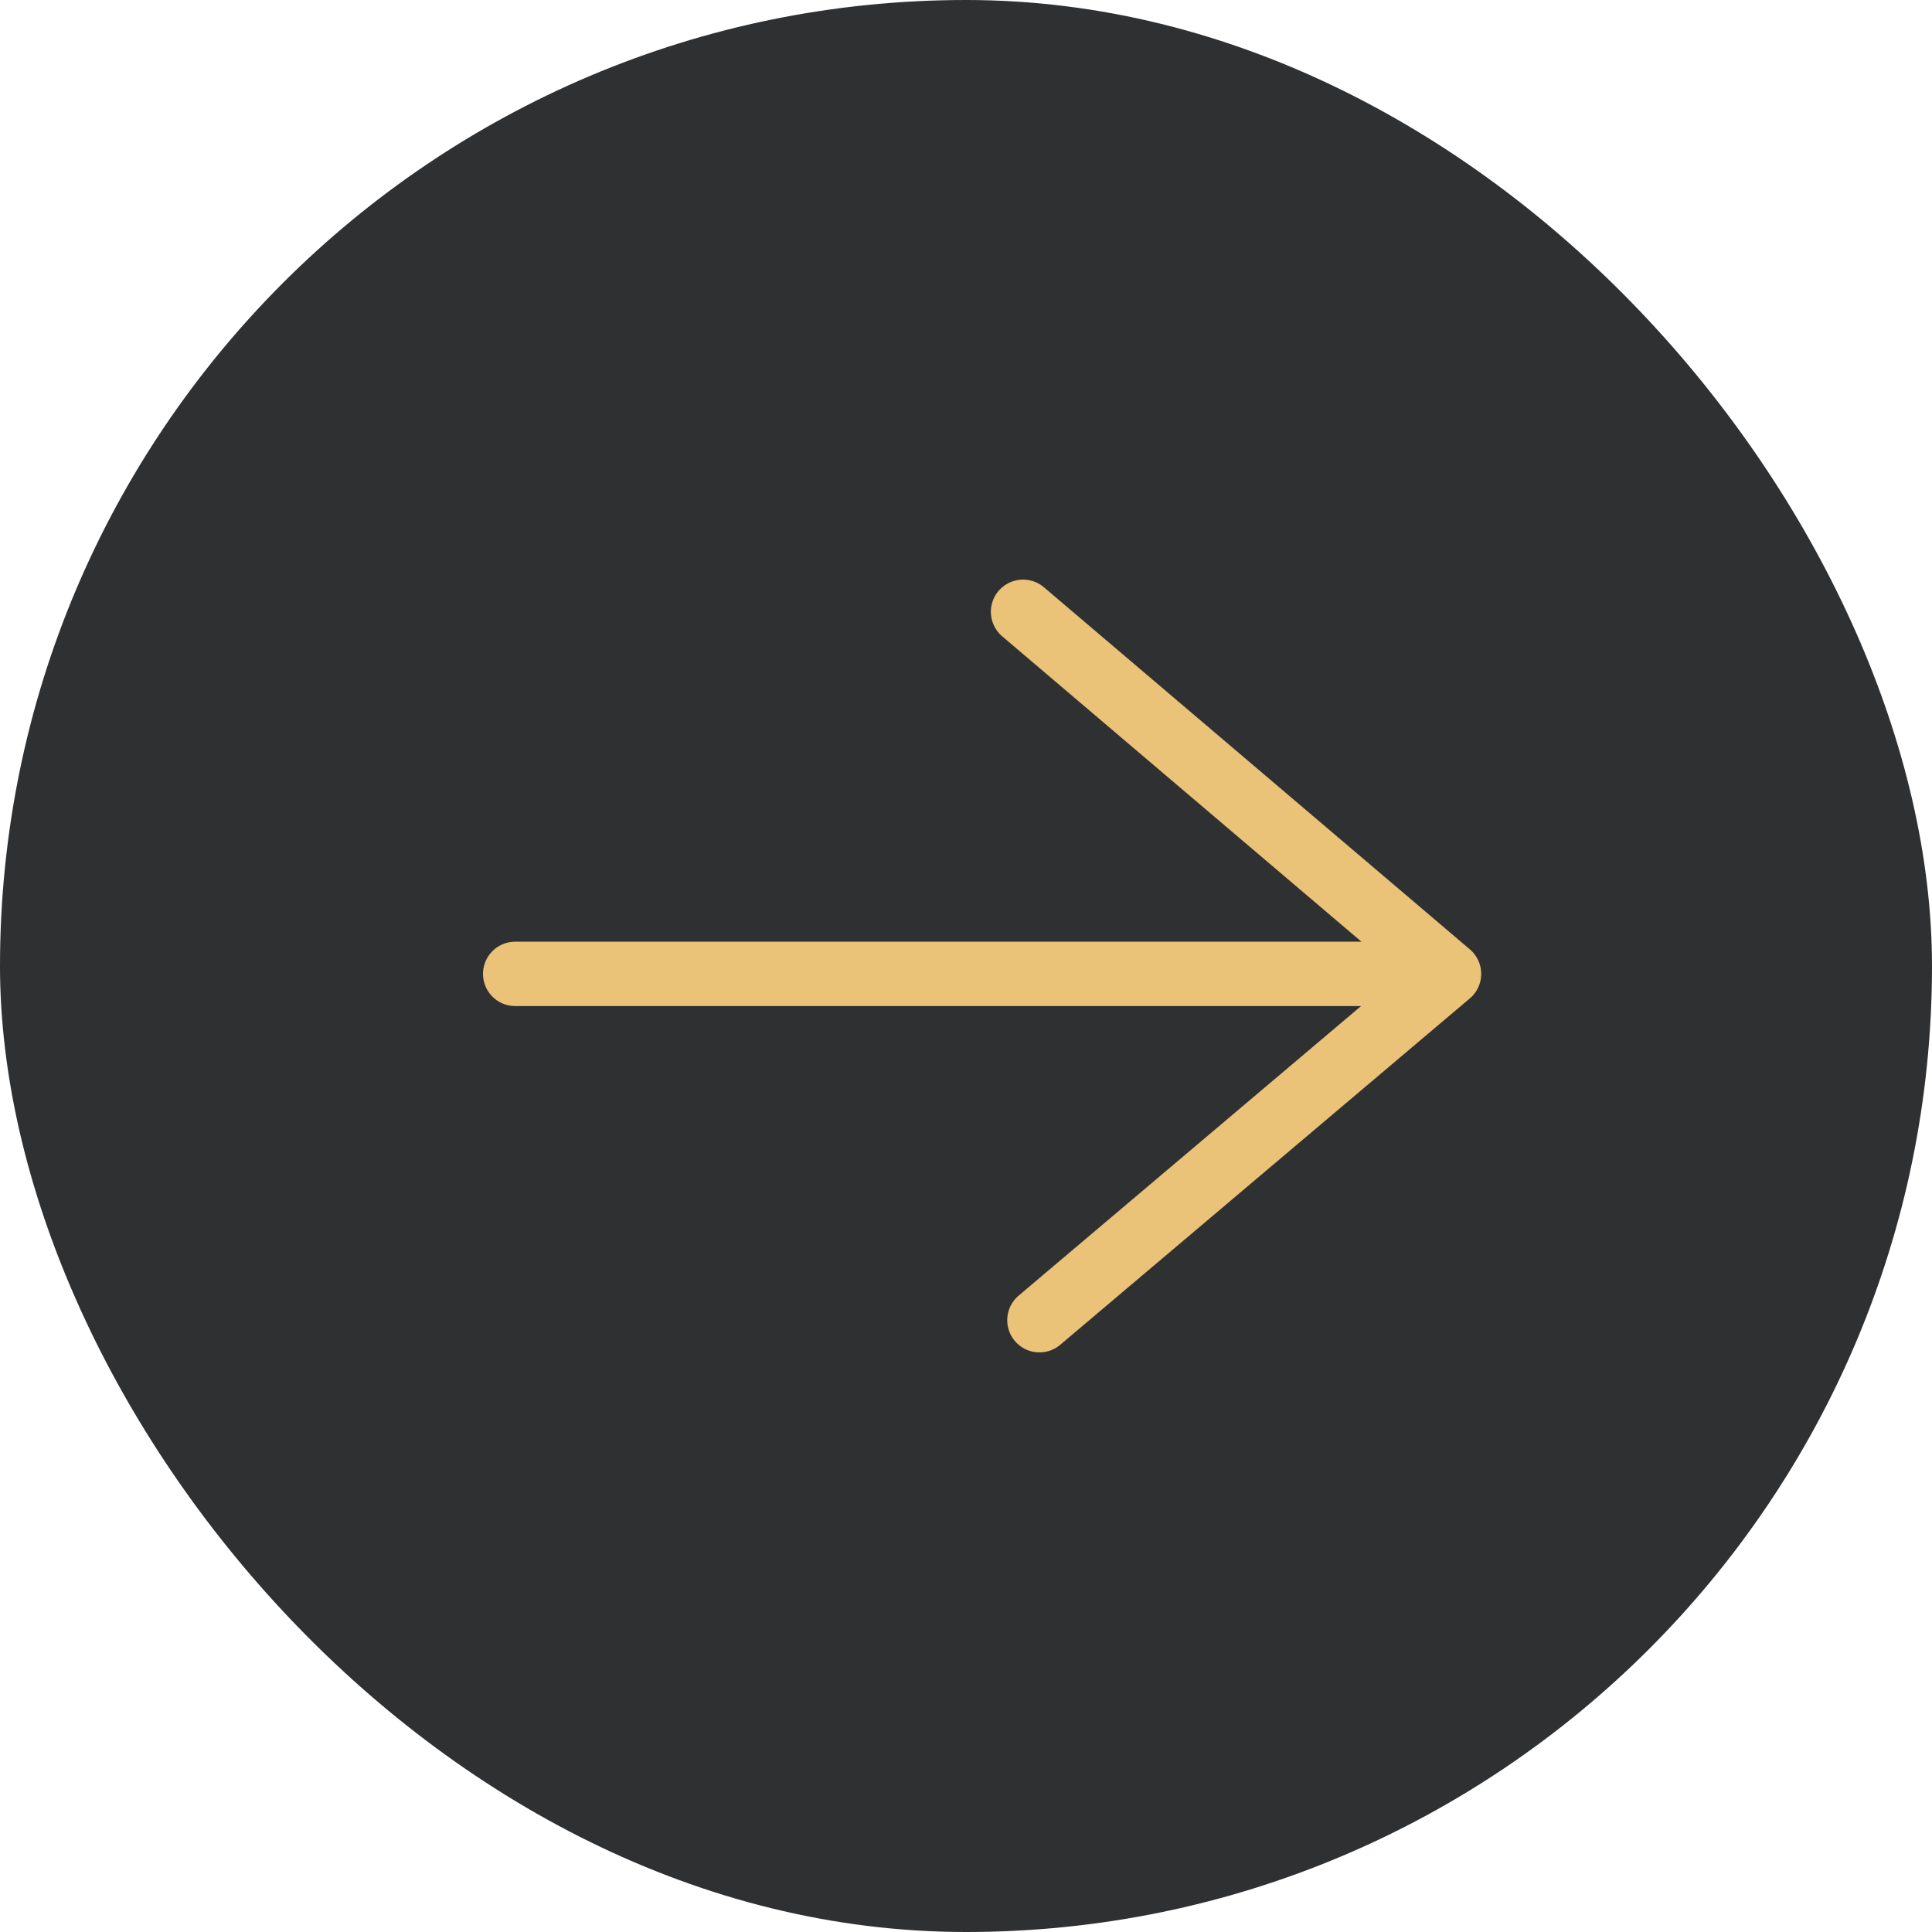 <?xml version="1.0" encoding="UTF-8"?> <svg xmlns="http://www.w3.org/2000/svg" width="120" height="120" viewBox="0 0 120 120" fill="none"> <rect width="120" height="120" rx="60" fill="#2F3032"></rect> <path d="M32 60.489C34.926 60.489 71.886 60.489 90 60.489M90 60.489L63.544 38M90 60.489L64.561 82" stroke="#EAC278" stroke-width="4" stroke-linecap="round" stroke-linejoin="round"></path> </svg> 